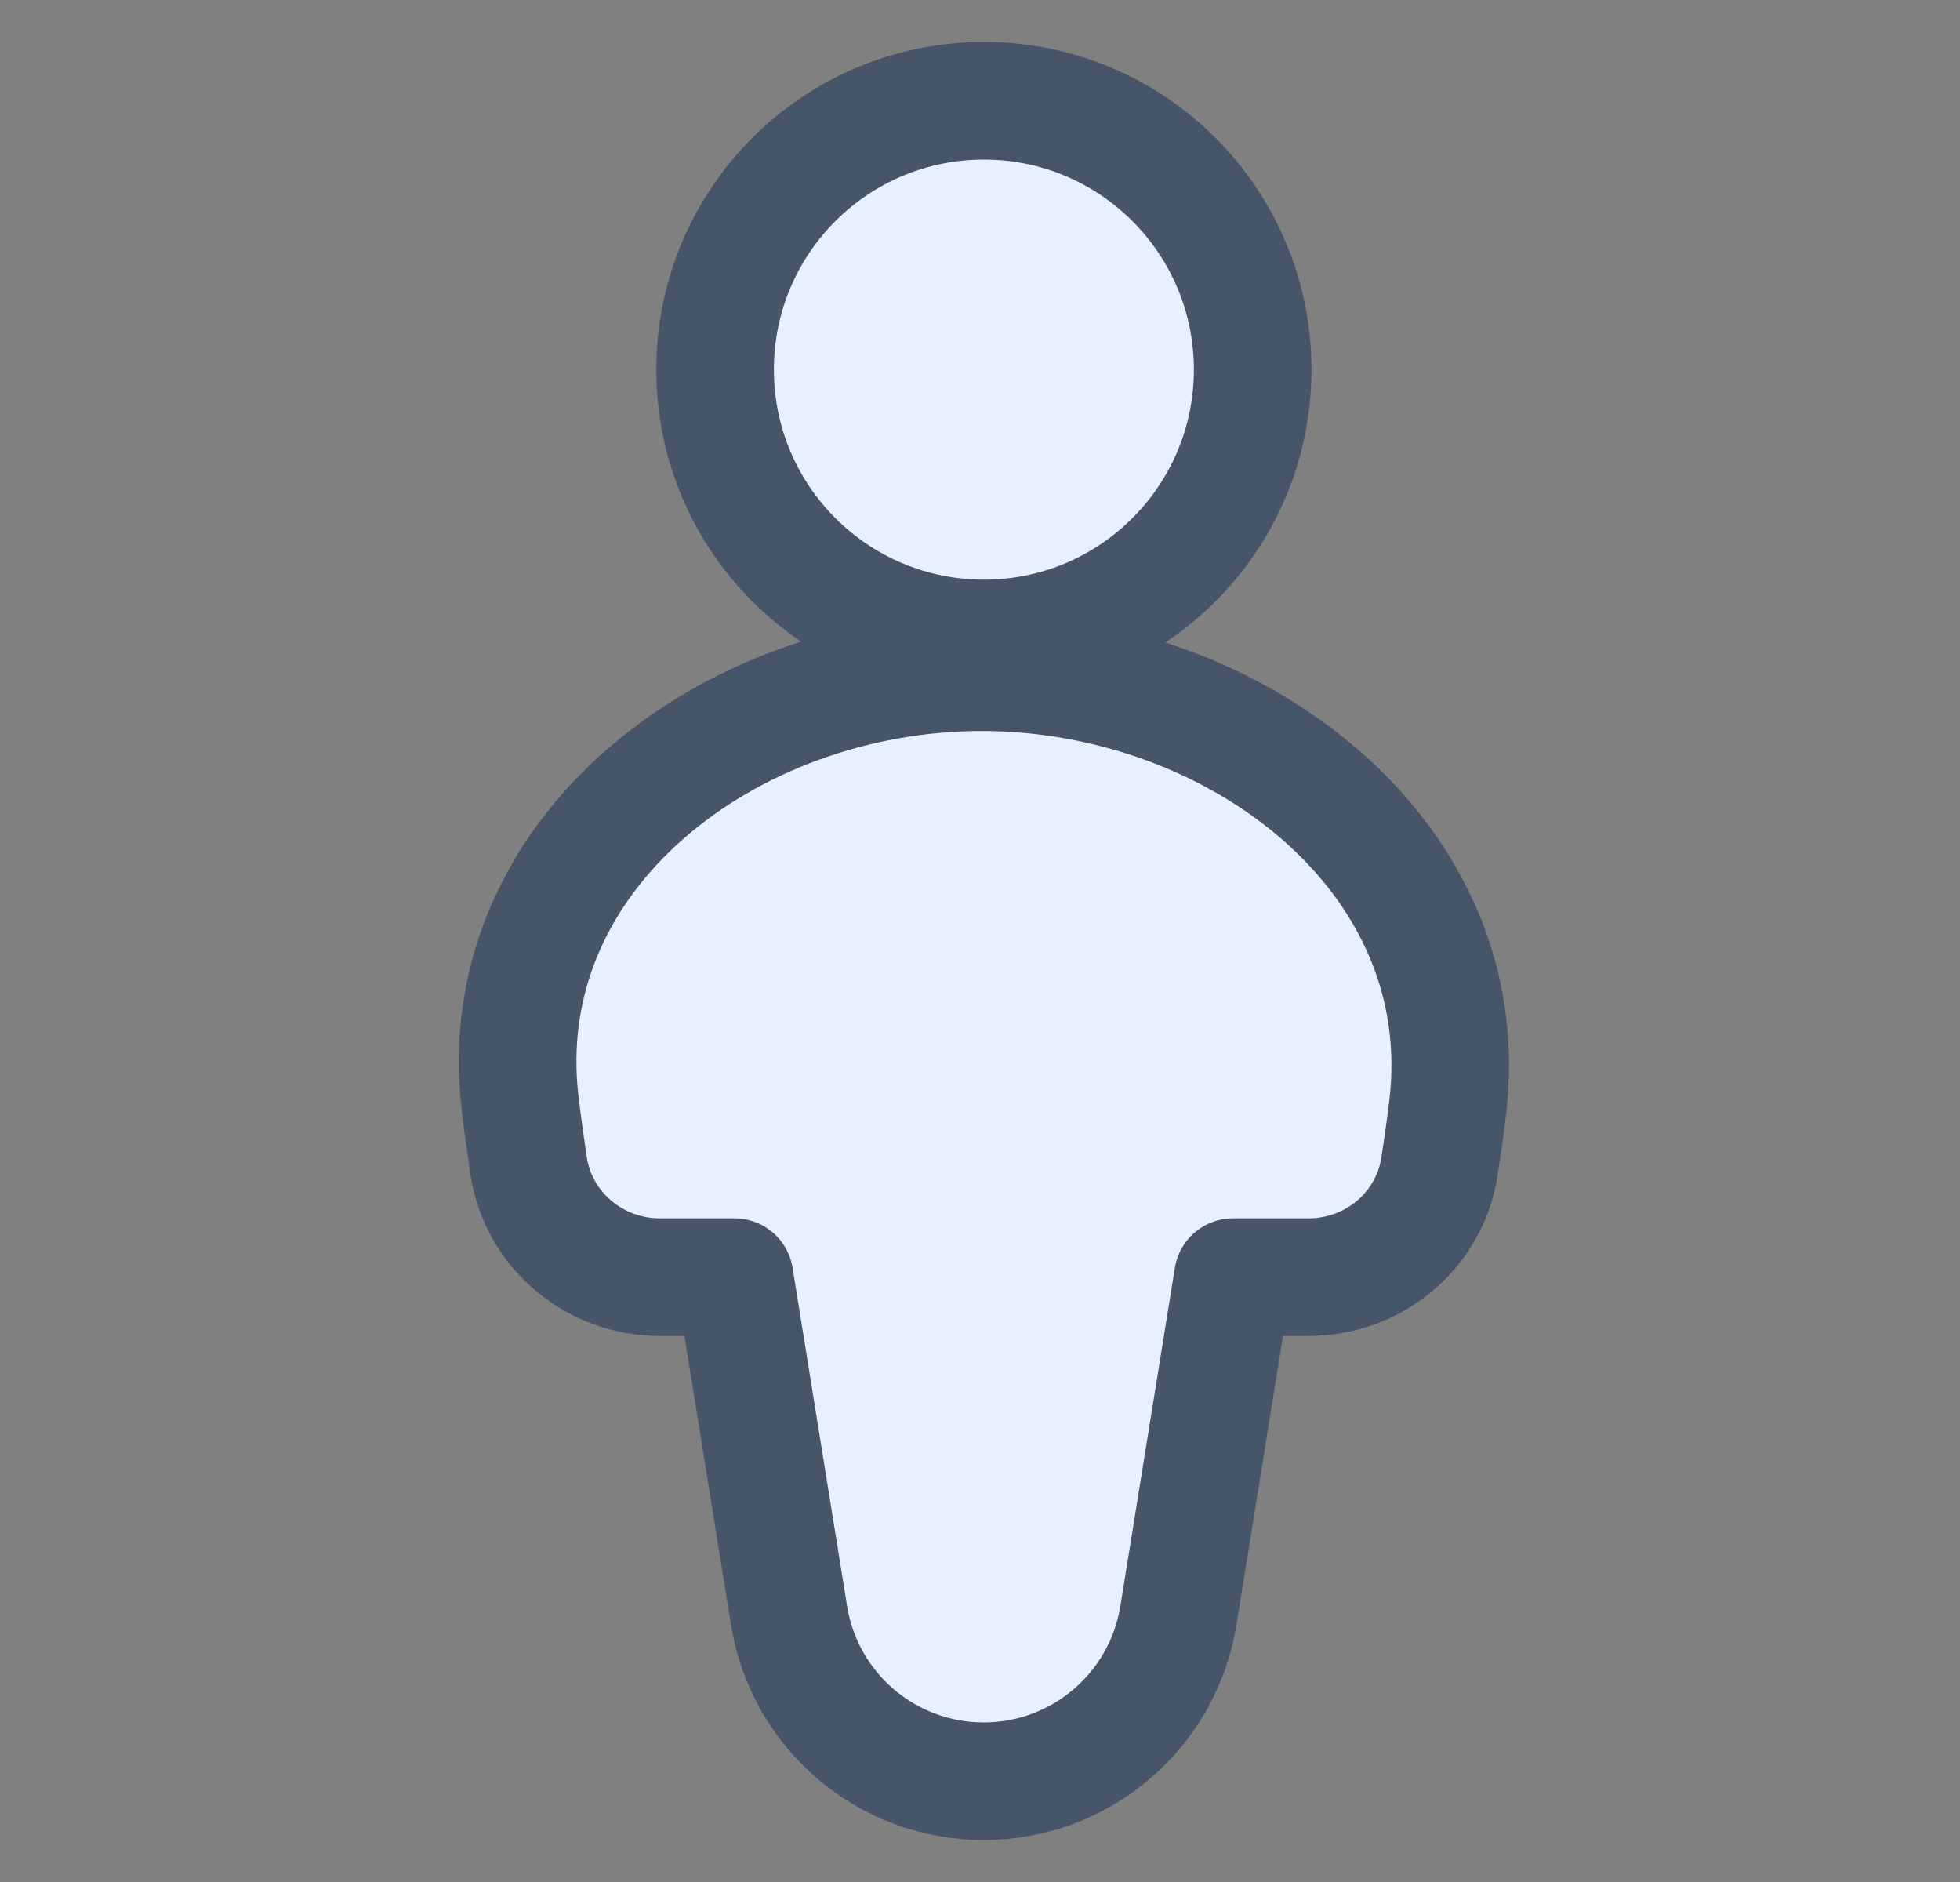 <svg width="25" height="24" viewBox="0 0 25 24" fill="none" xmlns="http://www.w3.org/2000/svg">
<rect x="0" y="0" width="25" height="24" fill="#808080" stroke="none"/>
<path d="M12.521 8.572C9.304 8.572 6.251 10.886 6.635 14.079C6.665 14.327 6.701 14.587 6.742 14.864C6.865 15.688 7.584 16.287 8.417 16.287H9.369L10.064 20.599C10.26 21.819 11.312 22.715 12.547 22.715C13.782 22.715 14.834 21.819 15.031 20.599L15.726 16.287H16.69C17.517 16.287 18.234 15.696 18.36 14.878C18.401 14.617 18.435 14.37 18.464 14.133C18.858 10.918 15.76 8.572 12.521 8.572Z" fill="#E7F0FF" stroke="#475569" stroke-width="1.5" stroke-linejoin="round"/>
<path d="M12.55 8.142C14.443 8.142 15.978 6.607 15.978 4.714C15.978 2.82 14.443 1.285 12.55 1.285C10.656 1.285 9.121 2.82 9.121 4.714C9.121 6.607 10.656 8.142 12.55 8.142Z" fill="#E7F0FF" stroke="#475569" stroke-width="1.5" stroke-linecap="round" stroke-linejoin="round"/>
</svg>
